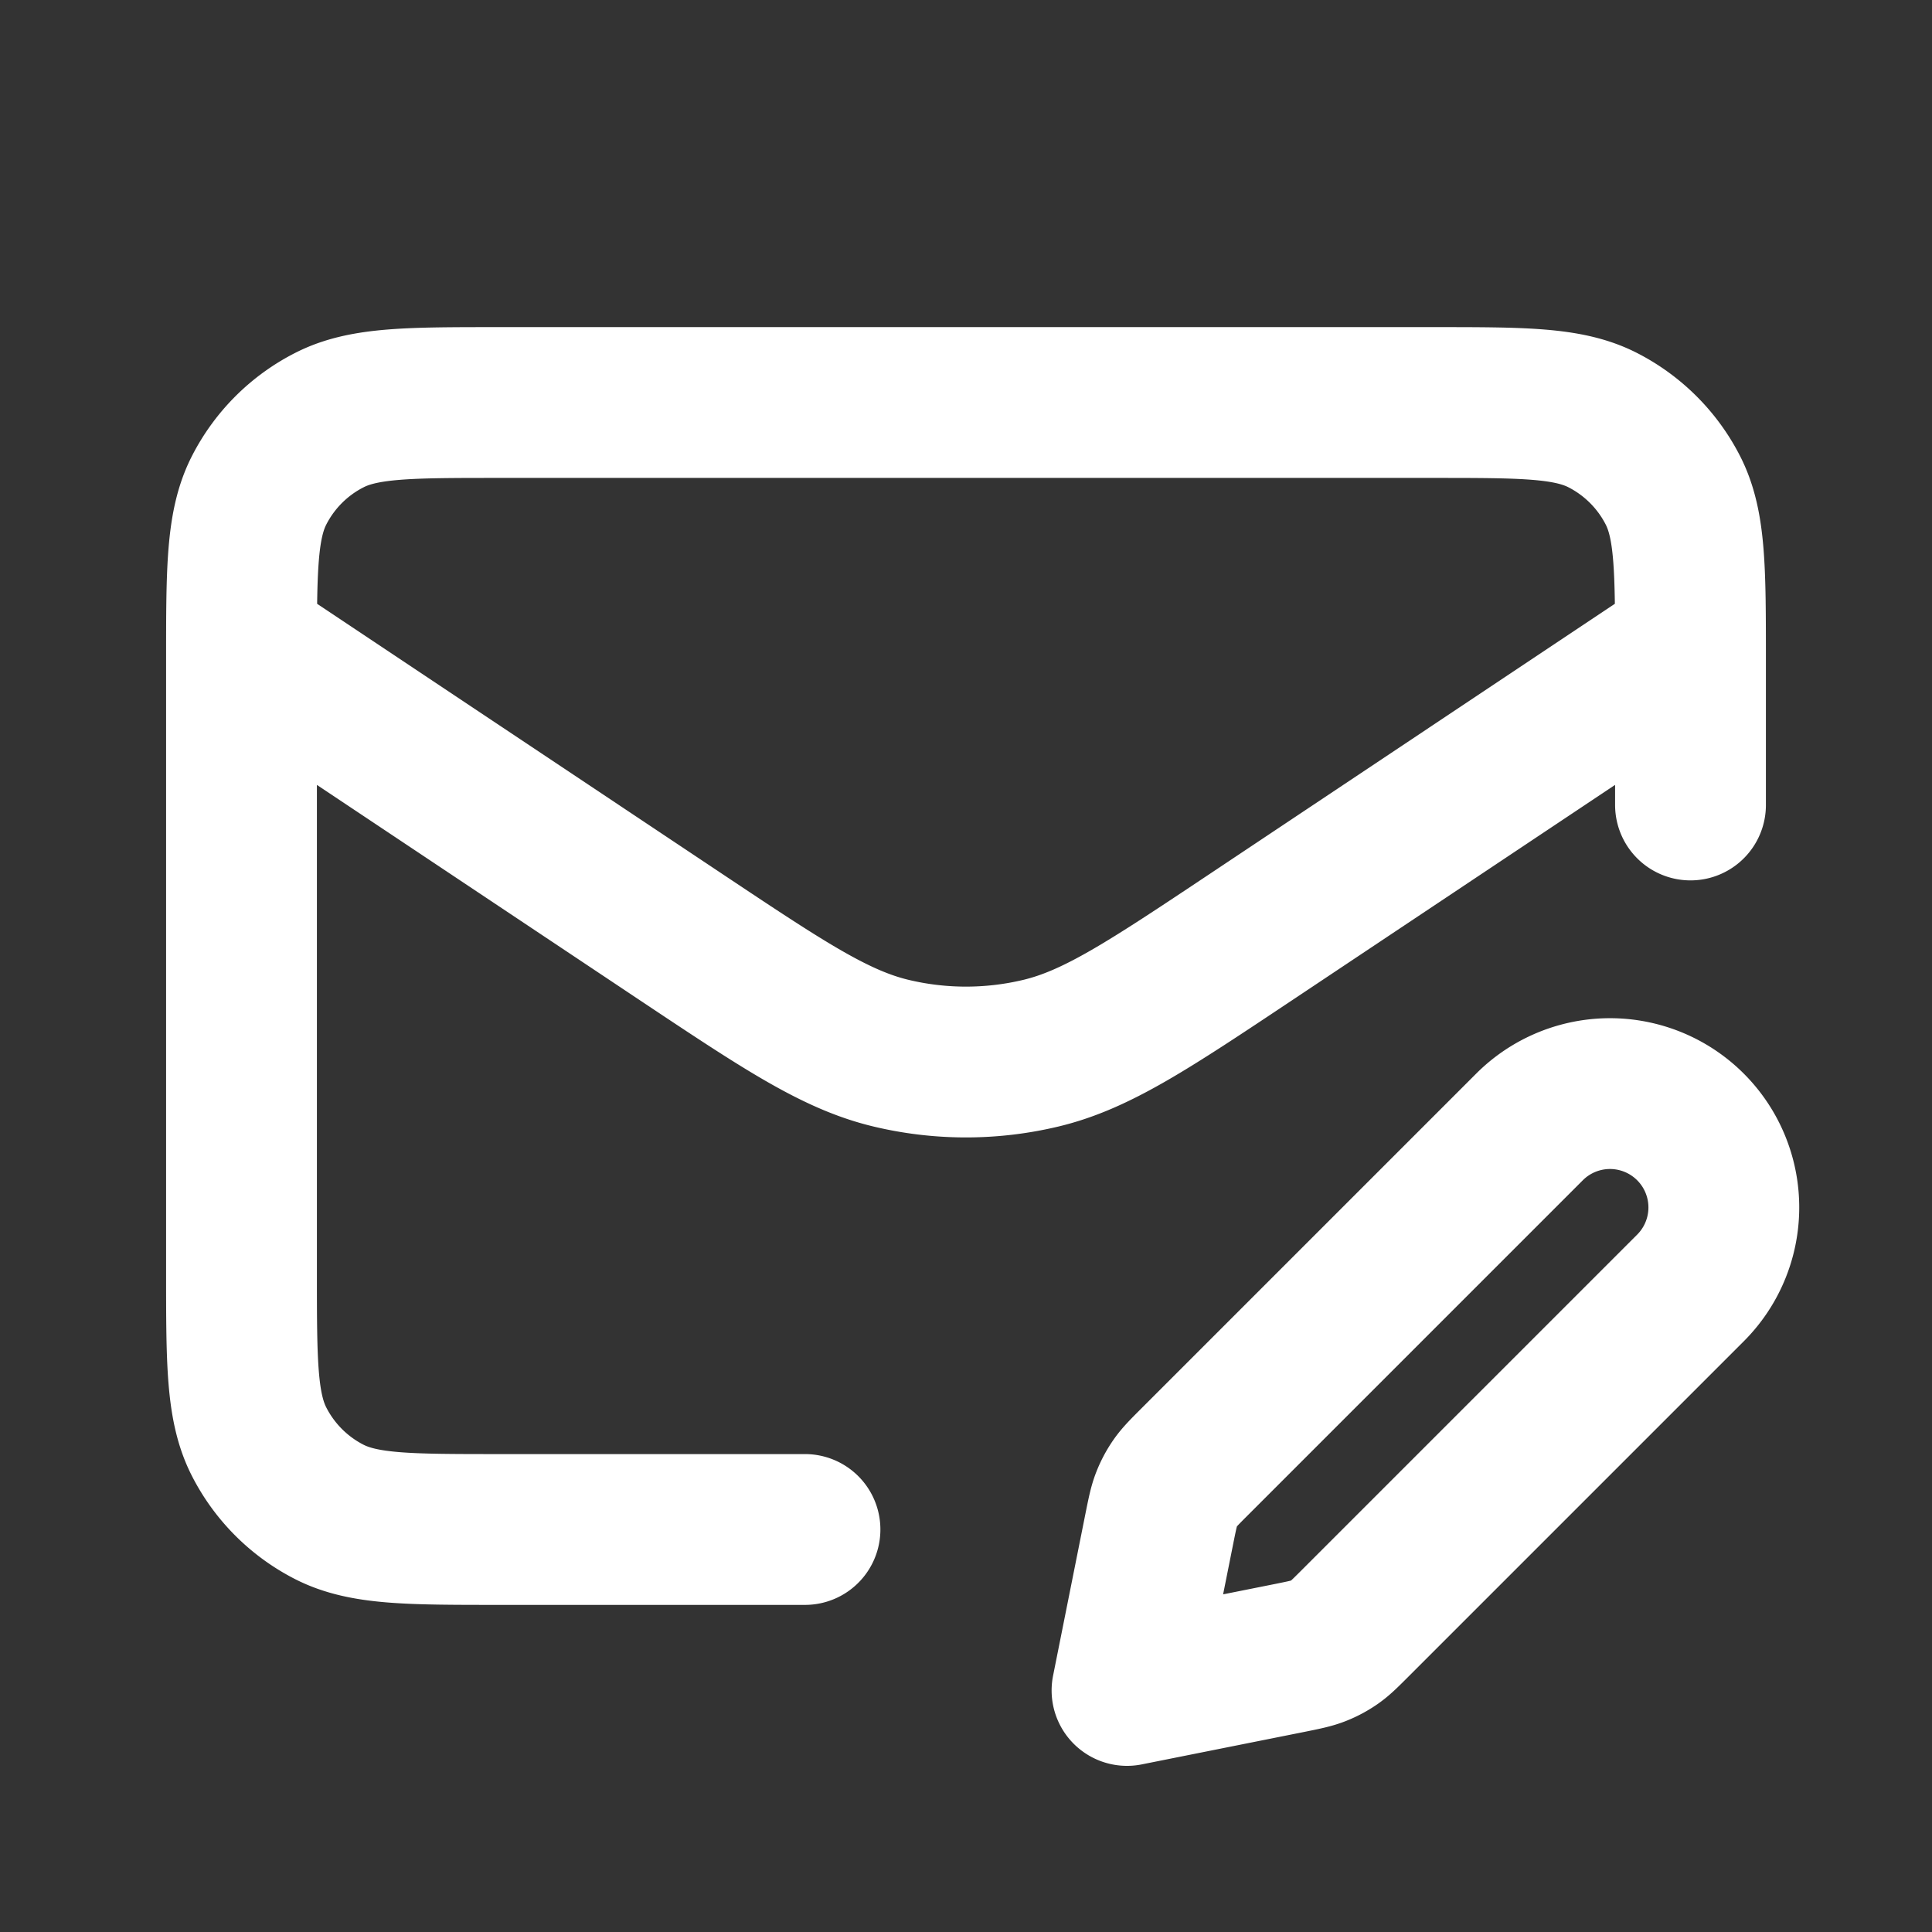 <svg xmlns="http://www.w3.org/2000/svg" width="35" height="35" fill="none"><rect width="100%" height="100%" fill="#333333" stroke="none"/><path d="M14.583 27.708H9.042c-1.634 0-2.45 0-3.074-.317a2.916 2.916 0 01-1.275-1.275c-.318-.624-.318-1.44-.318-3.074V11.958c0-1.633 0-2.45.318-3.074.28-.549.726-.995 1.275-1.274.623-.318 1.44-.318 3.074-.318h16.916c1.634 0 2.45 0 3.075.318.548.28.994.725 1.274 1.274.318.624.318 1.44.318 3.074v2.625m-.574-2.534l-7.374 4.917c-1.871 1.247-2.807 1.87-3.818 2.113a5.835 5.835 0 01-2.719 0c-1.01-.242-1.946-.866-3.817-2.113L4.59 11.81m15.827 18.814l2.953-.59c.257-.052.386-.078.506-.125a1.45 1.45 0 00.302-.161c.106-.074.198-.167.384-.353l6.063-6.063a2.062 2.062 0 00-2.917-2.916l-6.063 6.063c-.185.185-.278.278-.352.384a1.45 1.45 0 00-.161.302c-.047.12-.073.249-.125.506l-.59 2.953z" stroke="#fff" stroke-width="2.732" stroke-linecap="round" stroke-linejoin="round"/></svg>